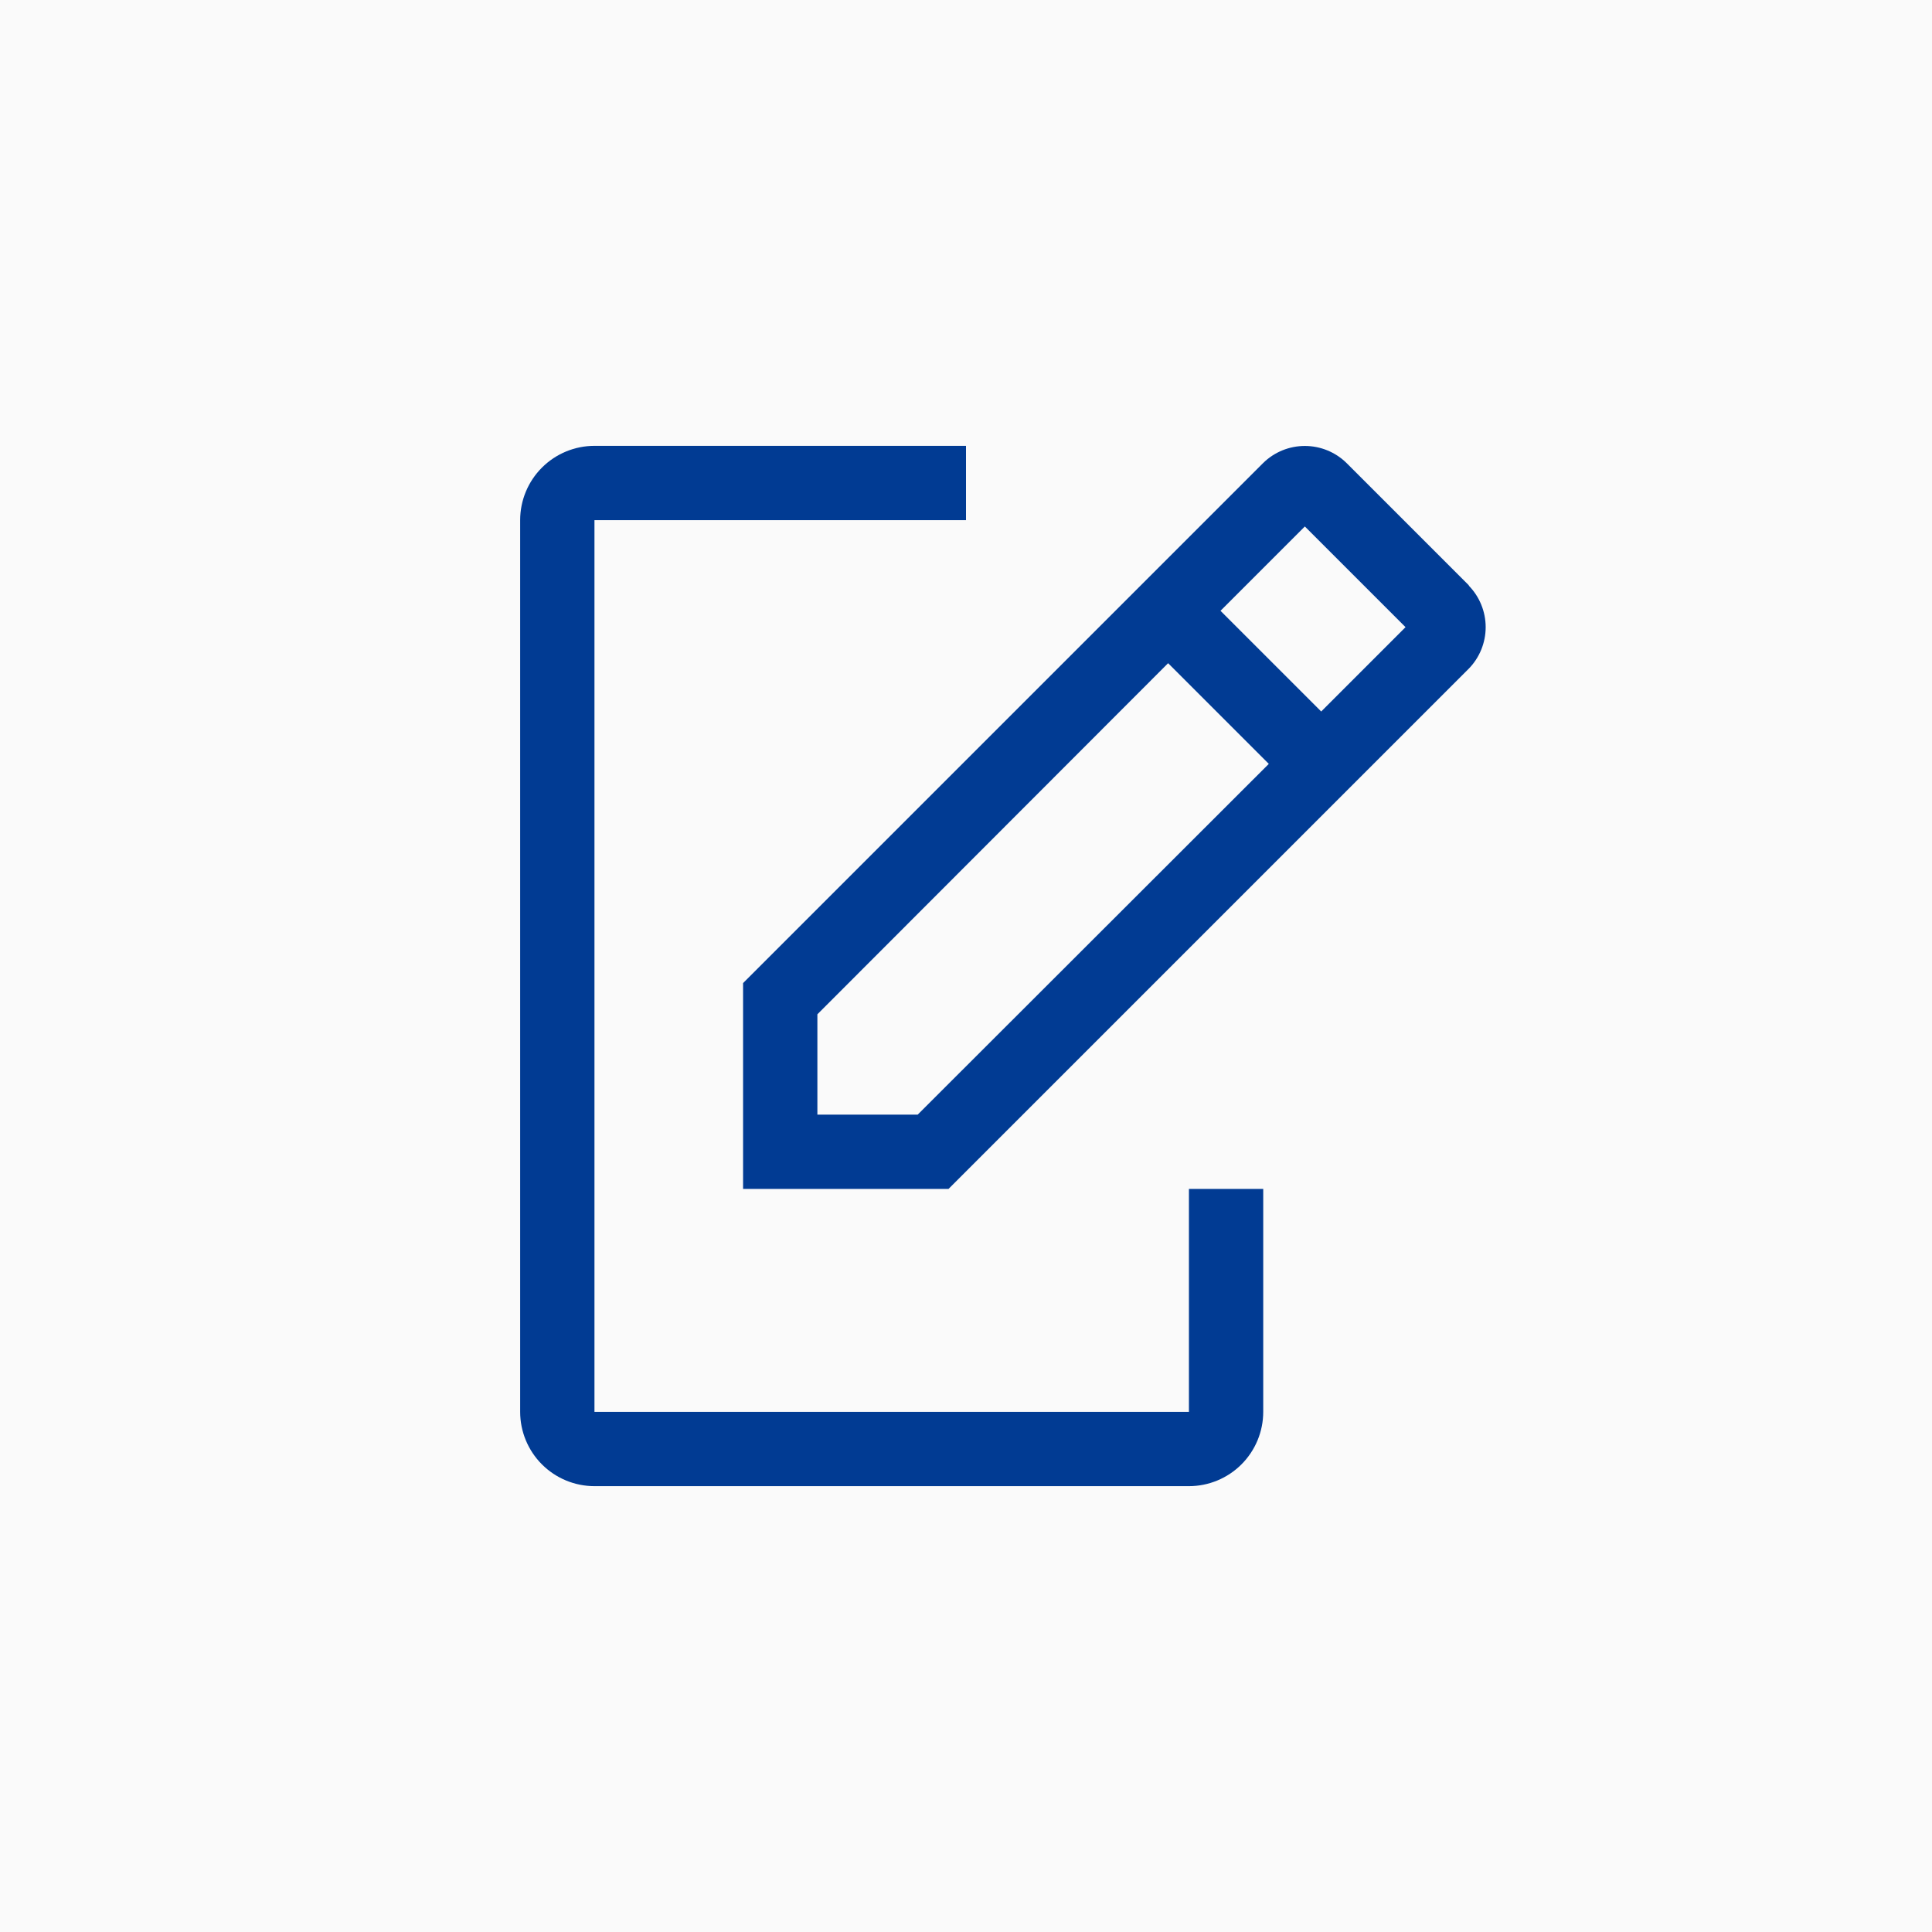 <svg width="52" height="52" viewBox="0 0 52 52" fill="none" xmlns="http://www.w3.org/2000/svg">
<rect width="52" height="52" fill="#FAFAFA"/>
<path d="M32 32V38H16V14H26V12H16C15.47 12 14.961 12.211 14.586 12.586C14.211 12.961 14 13.47 14 14V38C14 38.53 14.211 39.039 14.586 39.414C14.961 39.789 15.47 40 16 40H32C32.53 40 33.039 39.789 33.414 39.414C33.789 39.039 34 38.53 34 38V32H32Z" fill="#013B93"/>
<path d="M39.54 15.76L36.24 12.46C35.941 12.167 35.539 12.003 35.12 12.003C34.701 12.003 34.299 12.167 34 12.46L20 26.46V32H25.53L39.53 18C39.823 17.701 39.987 17.299 39.987 16.88C39.987 16.462 39.823 16.059 39.53 15.76H39.54ZM24.7 30H22V27.3L31.44 17.85L34.15 20.56L24.7 30ZM35.56 19.15L32.85 16.44L35.12 14.17L37.83 16.88L35.56 19.15Z" fill="#013B93"/>
</svg>
